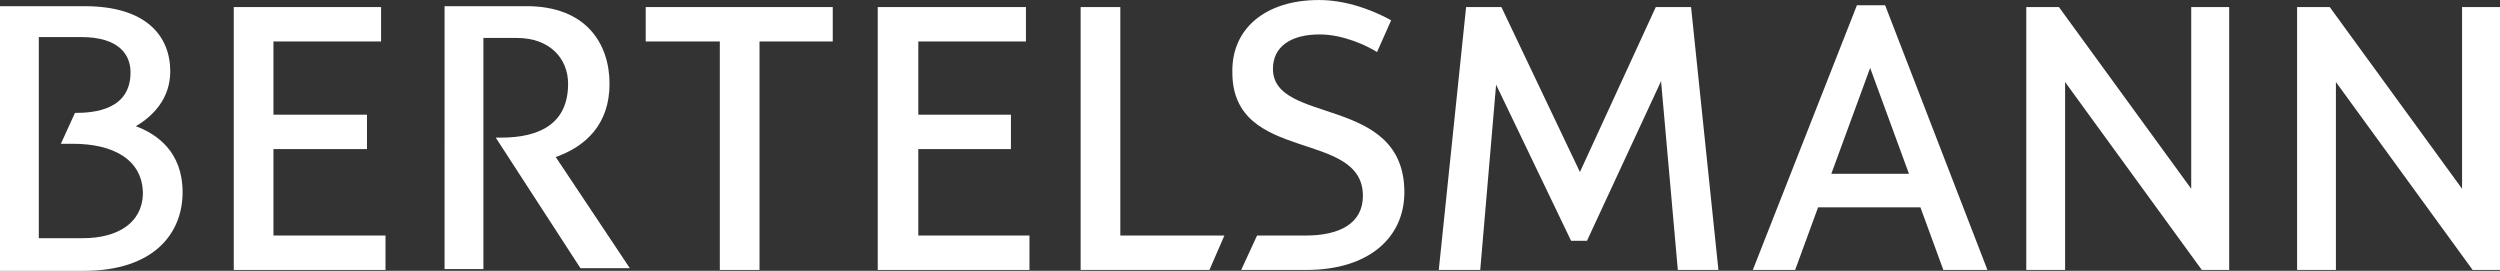 <?xml version="1.0" encoding="UTF-8"?>
<svg id="Ebene_2" data-name="Ebene 2" xmlns="http://www.w3.org/2000/svg" viewBox="0 0 920.09 99.67">
  <rect x="0" y="0" width="920.09" height="99.67" fill="#333333" stroke="none"/>
  <defs>
    <style>
      .cls-1 {
        fill: #fff;
        stroke-width: 0px;
      }
    </style>
  </defs>
  <g id="Ebene_1-2" data-name="Ebene 1">
    <g>
      <path class="cls-1" d="M182.46,50.65h1.95c14.29,0,24.67-5.19,24.67-19.8,0-9.42-6.82-16.88-18.83-16.88h-12.34v85.06h-14.29V2.27h30.19c21.75,0,30.52,13.64,30.52,28.57s-8.77,23.05-19.8,26.95l27.27,40.91h-18.18l-31.17-48.05Z"/>
      <polygon class="cls-1" points="100.64 42.21 135.06 42.21 135.06 54.87 100.64 54.87 100.64 86.68 141.88 86.68 141.88 99.35 86.03 99.35 86.03 2.6 140.25 2.6 140.25 15.26 100.64 15.26 100.64 42.21"/>
      <polygon class="cls-1" points="279.53 15.26 279.53 99.35 264.92 99.35 264.92 15.26 237.65 15.26 237.65 2.6 306.48 2.6 306.48 15.26 279.53 15.26"/>
      <path class="cls-1" d="M50,46.43c6.17-3.57,12.66-10.06,12.66-20.13,0-12.99-8.77-24.02-31.49-24.02H0v97.4h30.84c25.97,0,36.36-13.96,36.36-28.89s-9.42-21.43-17.21-24.35ZM30.52,87.66H14.28V13.64h15.58c13.96,0,18.18,6.49,18.18,12.99,0,13.64-12.99,14.93-20.45,14.93l-5.19,11.36h4.55c14.29,0,25.65,5.52,25.65,18.51-.32,10.71-9.42,16.23-22.08,16.23Z"/>
      <polygon class="cls-1" points="337.97 42.21 372.06 42.21 372.06 54.87 337.97 54.87 337.97 86.68 378.88 86.68 378.88 99.35 323.04 99.35 323.04 2.6 377.58 2.6 377.58 15.26 337.97 15.26 337.97 42.21"/>
      <polygon class="cls-1" points="806.45 69.48 806.45 2.6 820.42 2.6 820.42 99.35 810.35 99.35 760.03 30.19 760.03 99.35 745.74 99.35 745.74 2.6 757.76 2.6 806.45 69.48"/>
      <polygon class="cls-1" points="859.7 99.35 845.41 99.35 845.41 2.6 857.43 2.6 906.13 69.48 906.13 2.6 920.09 2.6 920.09 99.35 910.02 99.35 859.7 30.19 859.7 99.35"/>
      <polygon class="cls-1" points="550.62 31.17 544.78 99.35 529.52 99.35 539.58 2.6 552.57 2.6 581.47 63.31 609.39 2.6 622.37 2.6 632.44 99.35 617.5 99.35 611.33 29.87 584.06 88.63 578.22 88.63 550.62 31.17"/>
      <path class="cls-1" d="M485.37,0c12.66,0,23.7,5.84,26.62,7.47l-5.19,11.69c-3.57-2.27-12.34-6.49-21.1-6.49-10.71,0-17.21,4.55-17.21,12.66,0,20.78,48.37,9.42,48.37,45.45,0,16.56-12.99,28.57-36.04,28.57h-24.02l5.84-12.66h17.86c12.66,0,21.1-4.55,21.1-14.61,0-24.67-48.05-11.69-48.05-45.45-.32-16.23,12.34-26.62,31.82-26.62"/>
      <polygon class="cls-1" points="412.32 86.68 450.63 86.68 445.11 99.35 397.71 99.35 397.71 2.6 412.32 2.6 412.32 86.68"/>
      <path class="cls-1" d="M693.8,1.95h-10.39l-38.31,97.4h15.58l8.44-23.05h37.66l8.44,23.05h16.23L693.8,1.95ZM673.99,63.96l14.29-38.96,14.29,38.96h-28.57Z"/>
    </g>
  </g>
</svg>
